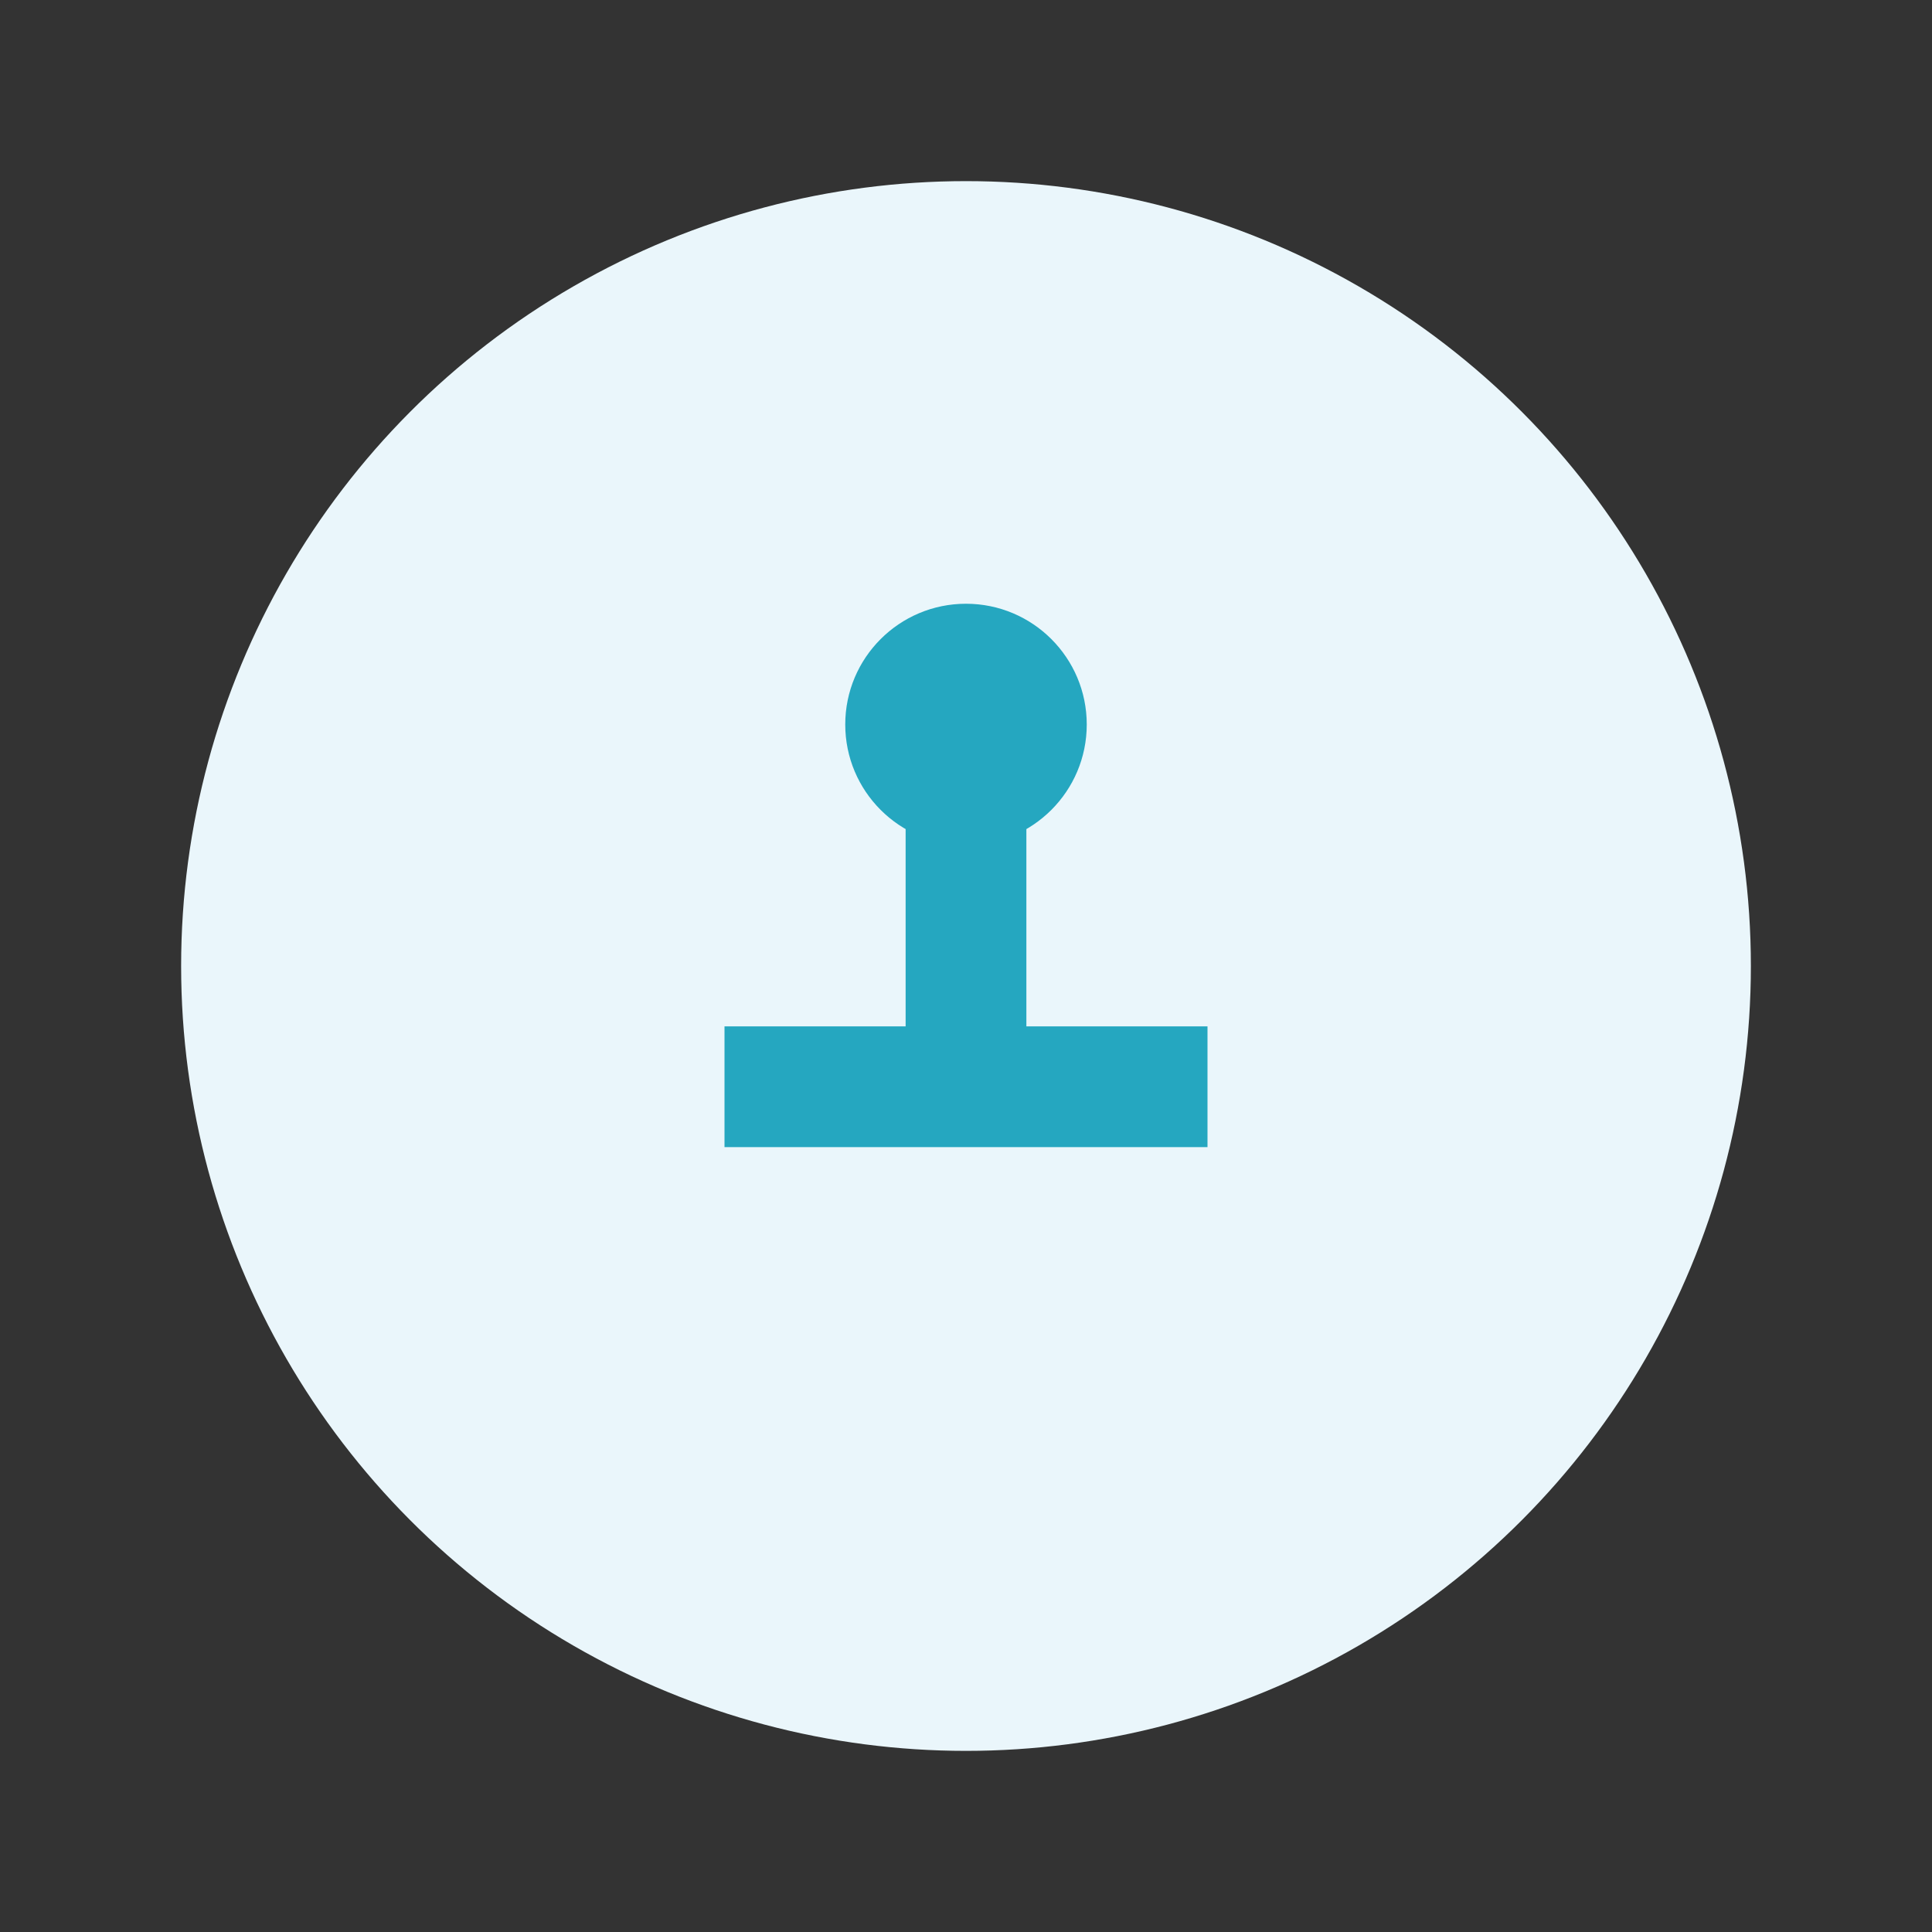 <?xml version="1.0" encoding="UTF-8"?>
<svg xmlns="http://www.w3.org/2000/svg" width="32" height="32" viewBox="0 0 32 32"><rect x="0" y="0" width="32" height="32" fill="#333333" stroke="none"/><circle cx="16" cy="16" r="13" fill="#EAF6FB"/><path d="M16 11v8M12 18h8" stroke="#25A7C0" stroke-width="2"/><circle cx="16" cy="12" r="2" fill="#25A7C0"/></svg>